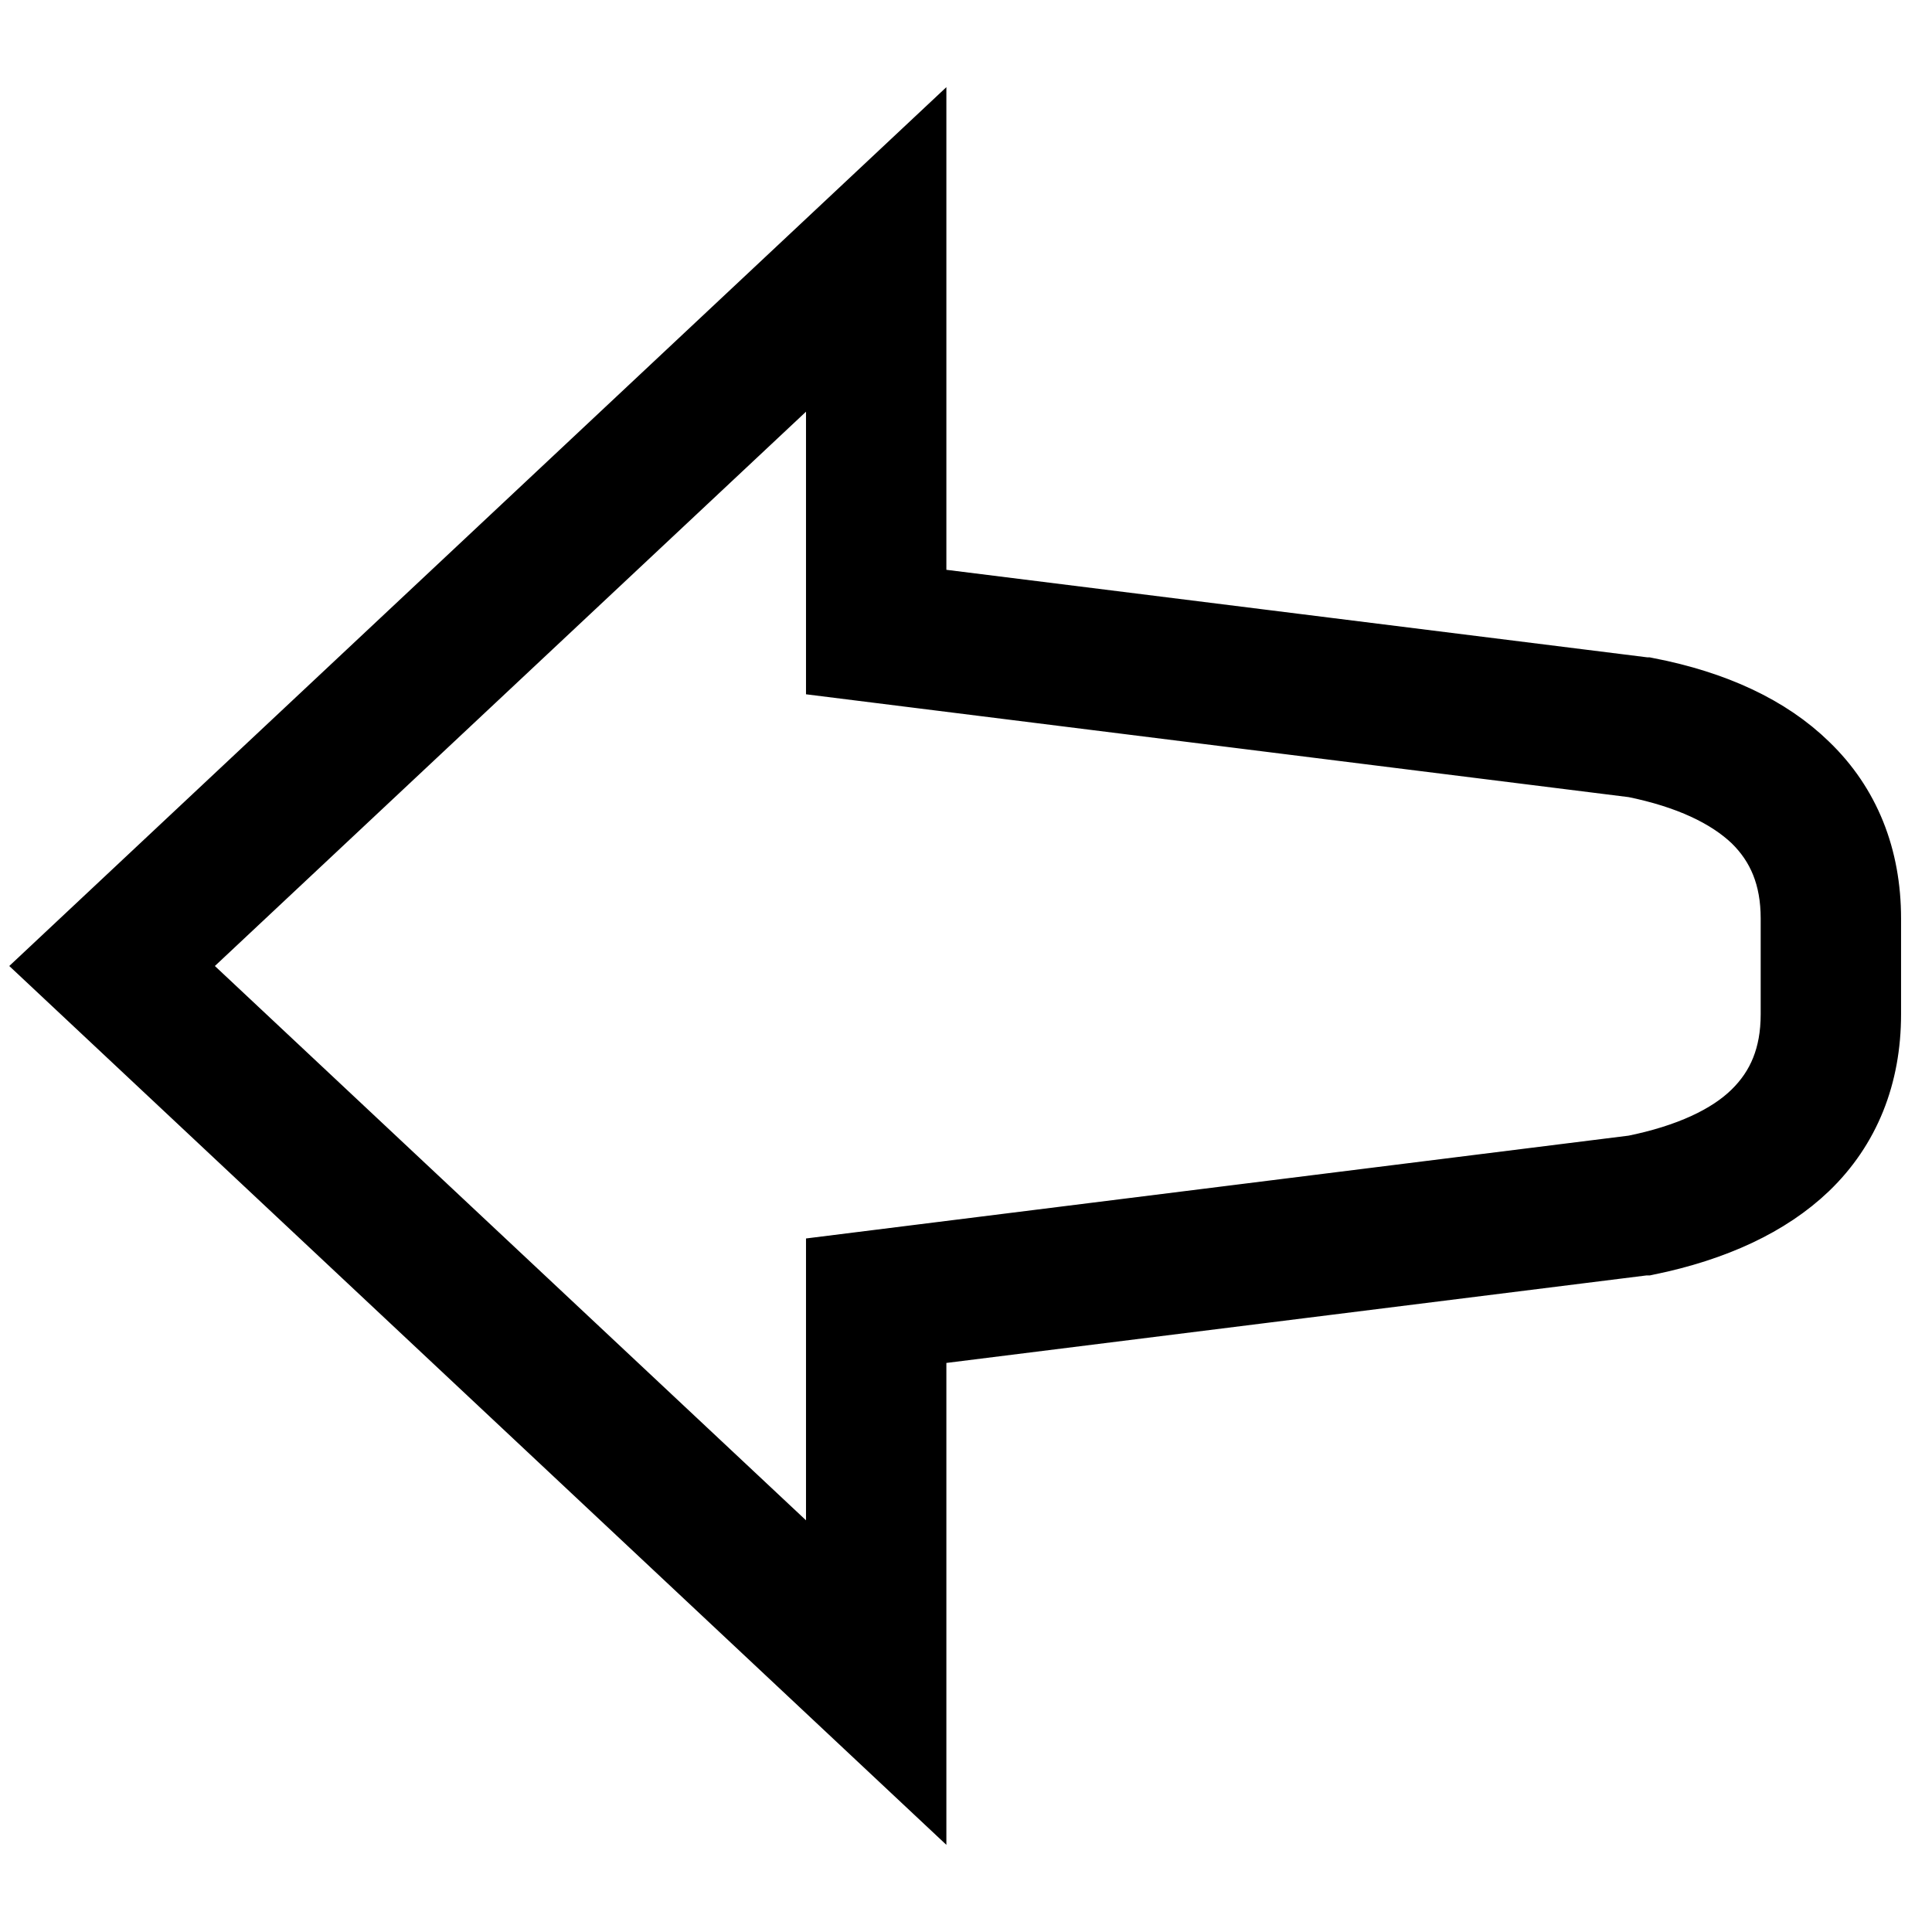 <?xml version="1.0" encoding="utf-8"?>
<!-- Svg Vector Icons : http://www.onlinewebfonts.com/icon -->
<!DOCTYPE svg PUBLIC "-//W3C//DTD SVG 1.1//EN" "http://www.w3.org/Graphics/SVG/1.1/DTD/svg11.dtd">
<svg version="1.1" xmlns="http://www.w3.org/2000/svg" xmlns:xlink="http://www.w3.org/1999/xlink" x="0px" y="0px" viewBox="0 0 256 256" enable-background="new 0 0 256 256" xml:space="preserve">
<g><g><path stroke-width="12" fill-opacity="0" stroke="#000000"  d="M132.9,51.8L132.9,51.8L132.9,51.8L132.9,51.8L132.9,51.8L132.9,51.8L132.9,51.8L132.9,51.8z"/><path stroke-width="12" fill-opacity="0" stroke="#000000"  d="M116.1,222.9L14.8,128l101.3-94.9v50.6l101.3,12.7c15.8,3.2,25.3,11.3,25.3,25.3v12.7c0,14-9.5,22.2-25.3,25.3l-101.3,12.7V222.9L116.1,222.9z"/><path stroke-width="12" fill-opacity="0" stroke="#000000"  d="M119.4,230.6L10,128L119.4,25.4v55.4l98.5,12.3l0.1,0c8.7,1.7,15.5,4.9,20.2,9.5c5.1,4.9,7.7,11.4,7.7,19.1v12.7c0,7.7-2.6,14.2-7.7,19.1c-4.7,4.5-11.5,7.7-20.2,9.5l-0.2,0l-98.4,12.3V230.6L119.4,230.6z M19.7,128l93.1,87.3v-45.9l104-13c7.4-1.5,13.1-4.1,16.8-7.7c3.8-3.7,5.7-8.4,5.7-14.3v-12.7c0-5.9-1.9-10.6-5.7-14.3c-3.8-3.6-9.4-6.2-16.8-7.7l-104-13V40.7L19.7,128z"/></g></g>
</svg>